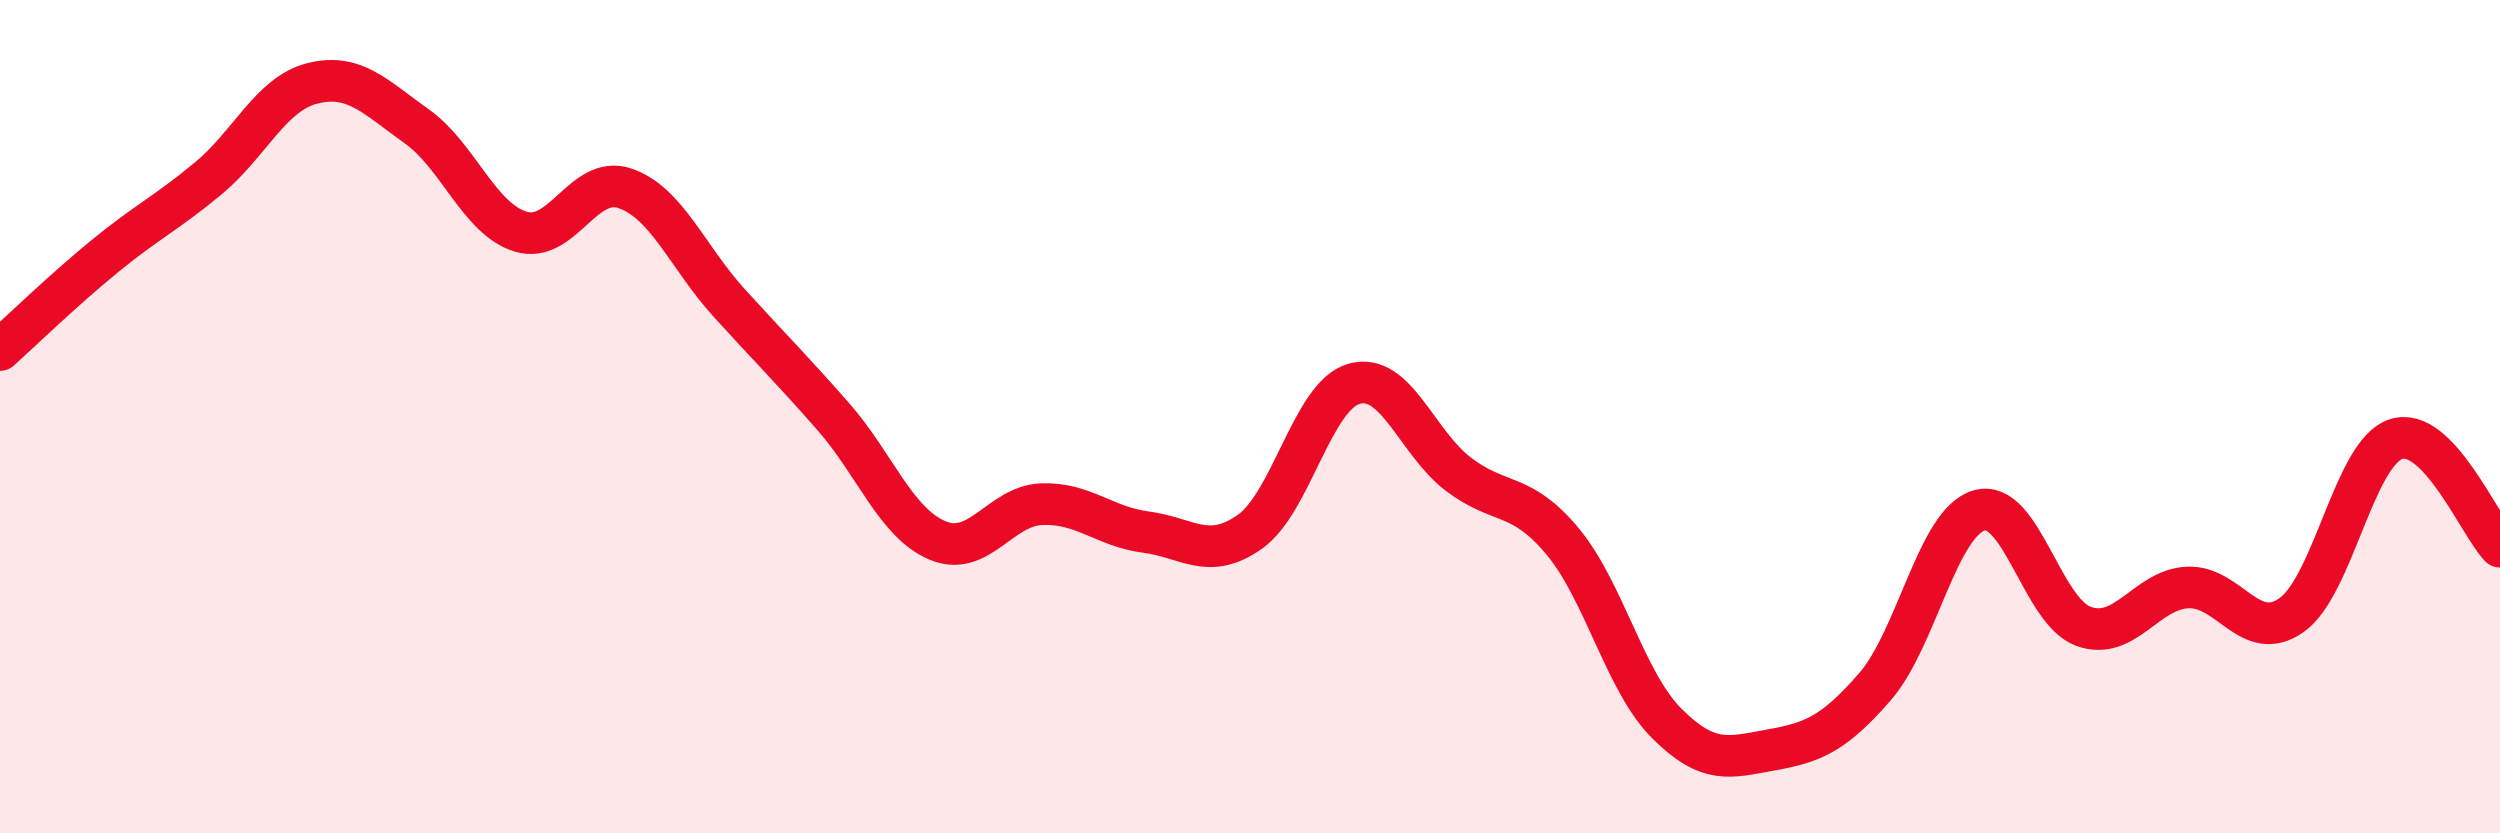 
    <svg width="60" height="20" viewBox="0 0 60 20" xmlns="http://www.w3.org/2000/svg">
      <path
        d="M 0,8.4 C 0.5,7.95 1.5,6.98 2.5,6.16 C 3.5,5.34 4,5.11 5,4.28 C 6,3.45 6.5,2.25 7.5,2 C 8.5,1.75 9,2.32 10,3.03 C 11,3.74 11.5,5.26 12.5,5.56 C 13.5,5.86 14,4.18 15,4.52 C 16,4.86 16.5,6.17 17.5,7.27 C 18.5,8.37 19,8.86 20,10 C 21,11.14 21.5,12.55 22.5,12.97 C 23.5,13.39 24,12.14 25,12.1 C 26,12.06 26.5,12.64 27.5,12.77 C 28.5,12.9 29,13.47 30,12.76 C 31,12.05 31.5,9.49 32.5,9.21 C 33.5,8.93 34,10.62 35,11.38 C 36,12.14 36.5,11.79 37.5,12.99 C 38.5,14.19 39,16.36 40,17.36 C 41,18.36 41.5,18.18 42.5,18 C 43.5,17.82 44,17.63 45,16.48 C 46,15.33 46.5,12.54 47.5,12.25 C 48.5,11.96 49,14.66 50,15.03 C 51,15.4 51.5,14.15 52.5,14.1 C 53.5,14.05 54,15.47 55,14.76 C 56,14.05 56.5,10.87 57.5,10.54 C 58.5,10.21 59.5,12.6 60,13.12L60 20L0 20Z"
        fill="#EB0A25"
        opacity="0.1"
        stroke-linecap="round"
        stroke-linejoin="round"
      />
      <path
        d="M 0,8.4 C 0.5,7.95 1.5,6.98 2.5,6.16 C 3.5,5.34 4,5.11 5,4.28 C 6,3.45 6.5,2.25 7.5,2 C 8.5,1.75 9,2.32 10,3.03 C 11,3.74 11.5,5.26 12.5,5.56 C 13.5,5.86 14,4.18 15,4.52 C 16,4.86 16.5,6.17 17.5,7.27 C 18.5,8.37 19,8.86 20,10 C 21,11.14 21.5,12.55 22.5,12.97 C 23.5,13.39 24,12.14 25,12.1 C 26,12.06 26.5,12.64 27.5,12.77 C 28.5,12.9 29,13.47 30,12.76 C 31,12.05 31.5,9.49 32.5,9.21 C 33.5,8.93 34,10.62 35,11.38 C 36,12.14 36.5,11.79 37.5,12.99 C 38.5,14.19 39,16.36 40,17.36 C 41,18.36 41.5,18.18 42.5,18 C 43.5,17.82 44,17.63 45,16.48 C 46,15.33 46.5,12.54 47.5,12.25 C 48.5,11.96 49,14.66 50,15.03 C 51,15.4 51.5,14.15 52.5,14.1 C 53.5,14.05 54,15.47 55,14.76 C 56,14.05 56.5,10.87 57.5,10.54 C 58.5,10.21 59.5,12.6 60,13.12"
        stroke="#EB0A25"
        stroke-width="1"
        fill="none"
        stroke-linecap="round"
        stroke-linejoin="round"
      />
    </svg>
  